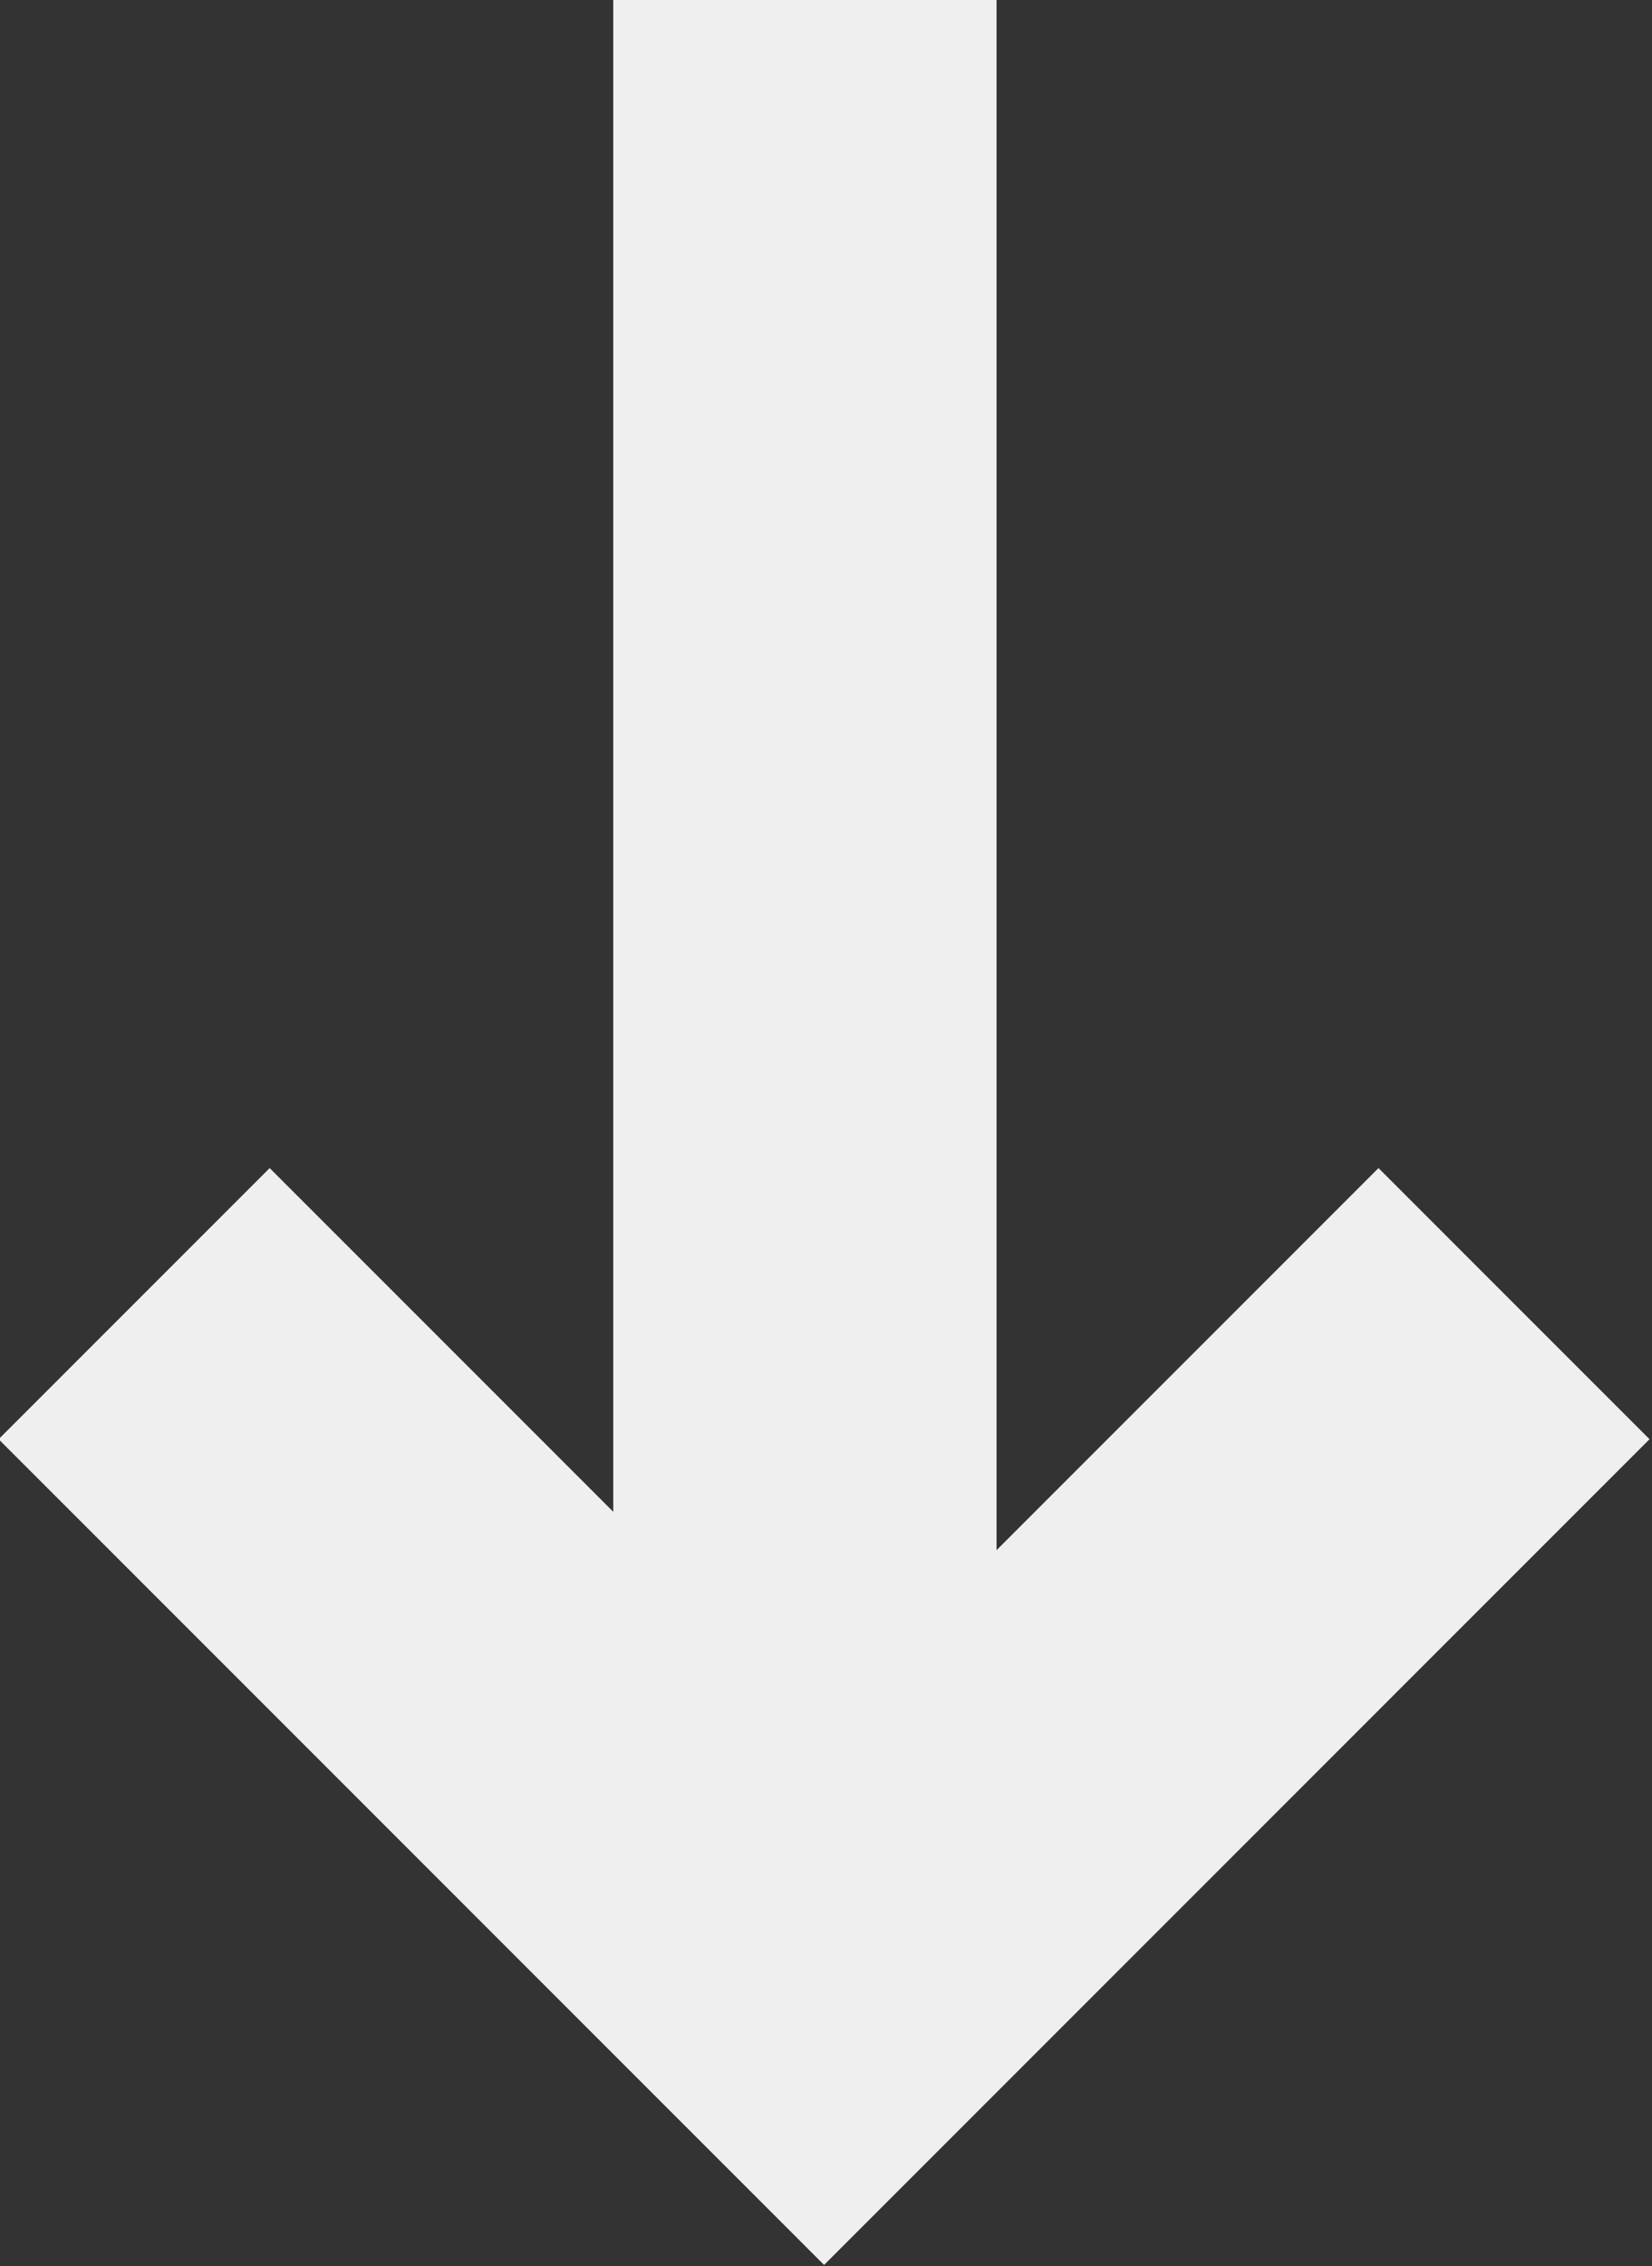 <?xml version="1.0" encoding="UTF-8"?> <!-- Generator: Adobe Illustrator 18.0.0, SVG Export Plug-In . SVG Version: 6.00 Build 0) --> <svg xmlns="http://www.w3.org/2000/svg" xmlns:xlink="http://www.w3.org/1999/xlink" id="Слой_1" x="0px" y="0px" viewBox="-609 423 43.1 59.1" xml:space="preserve"><rect x="-609" y="423" width="43.1" height="59.1" fill="#333333" stroke="none"/> <path fill="none" stroke="#EFEFEF" stroke-width="10" d="M-588,423v52"></path> <path fill="none" stroke="#EFEFEF" stroke-width="10" d="M-569.5,457l-18,18l-18-18"></path> </svg> 